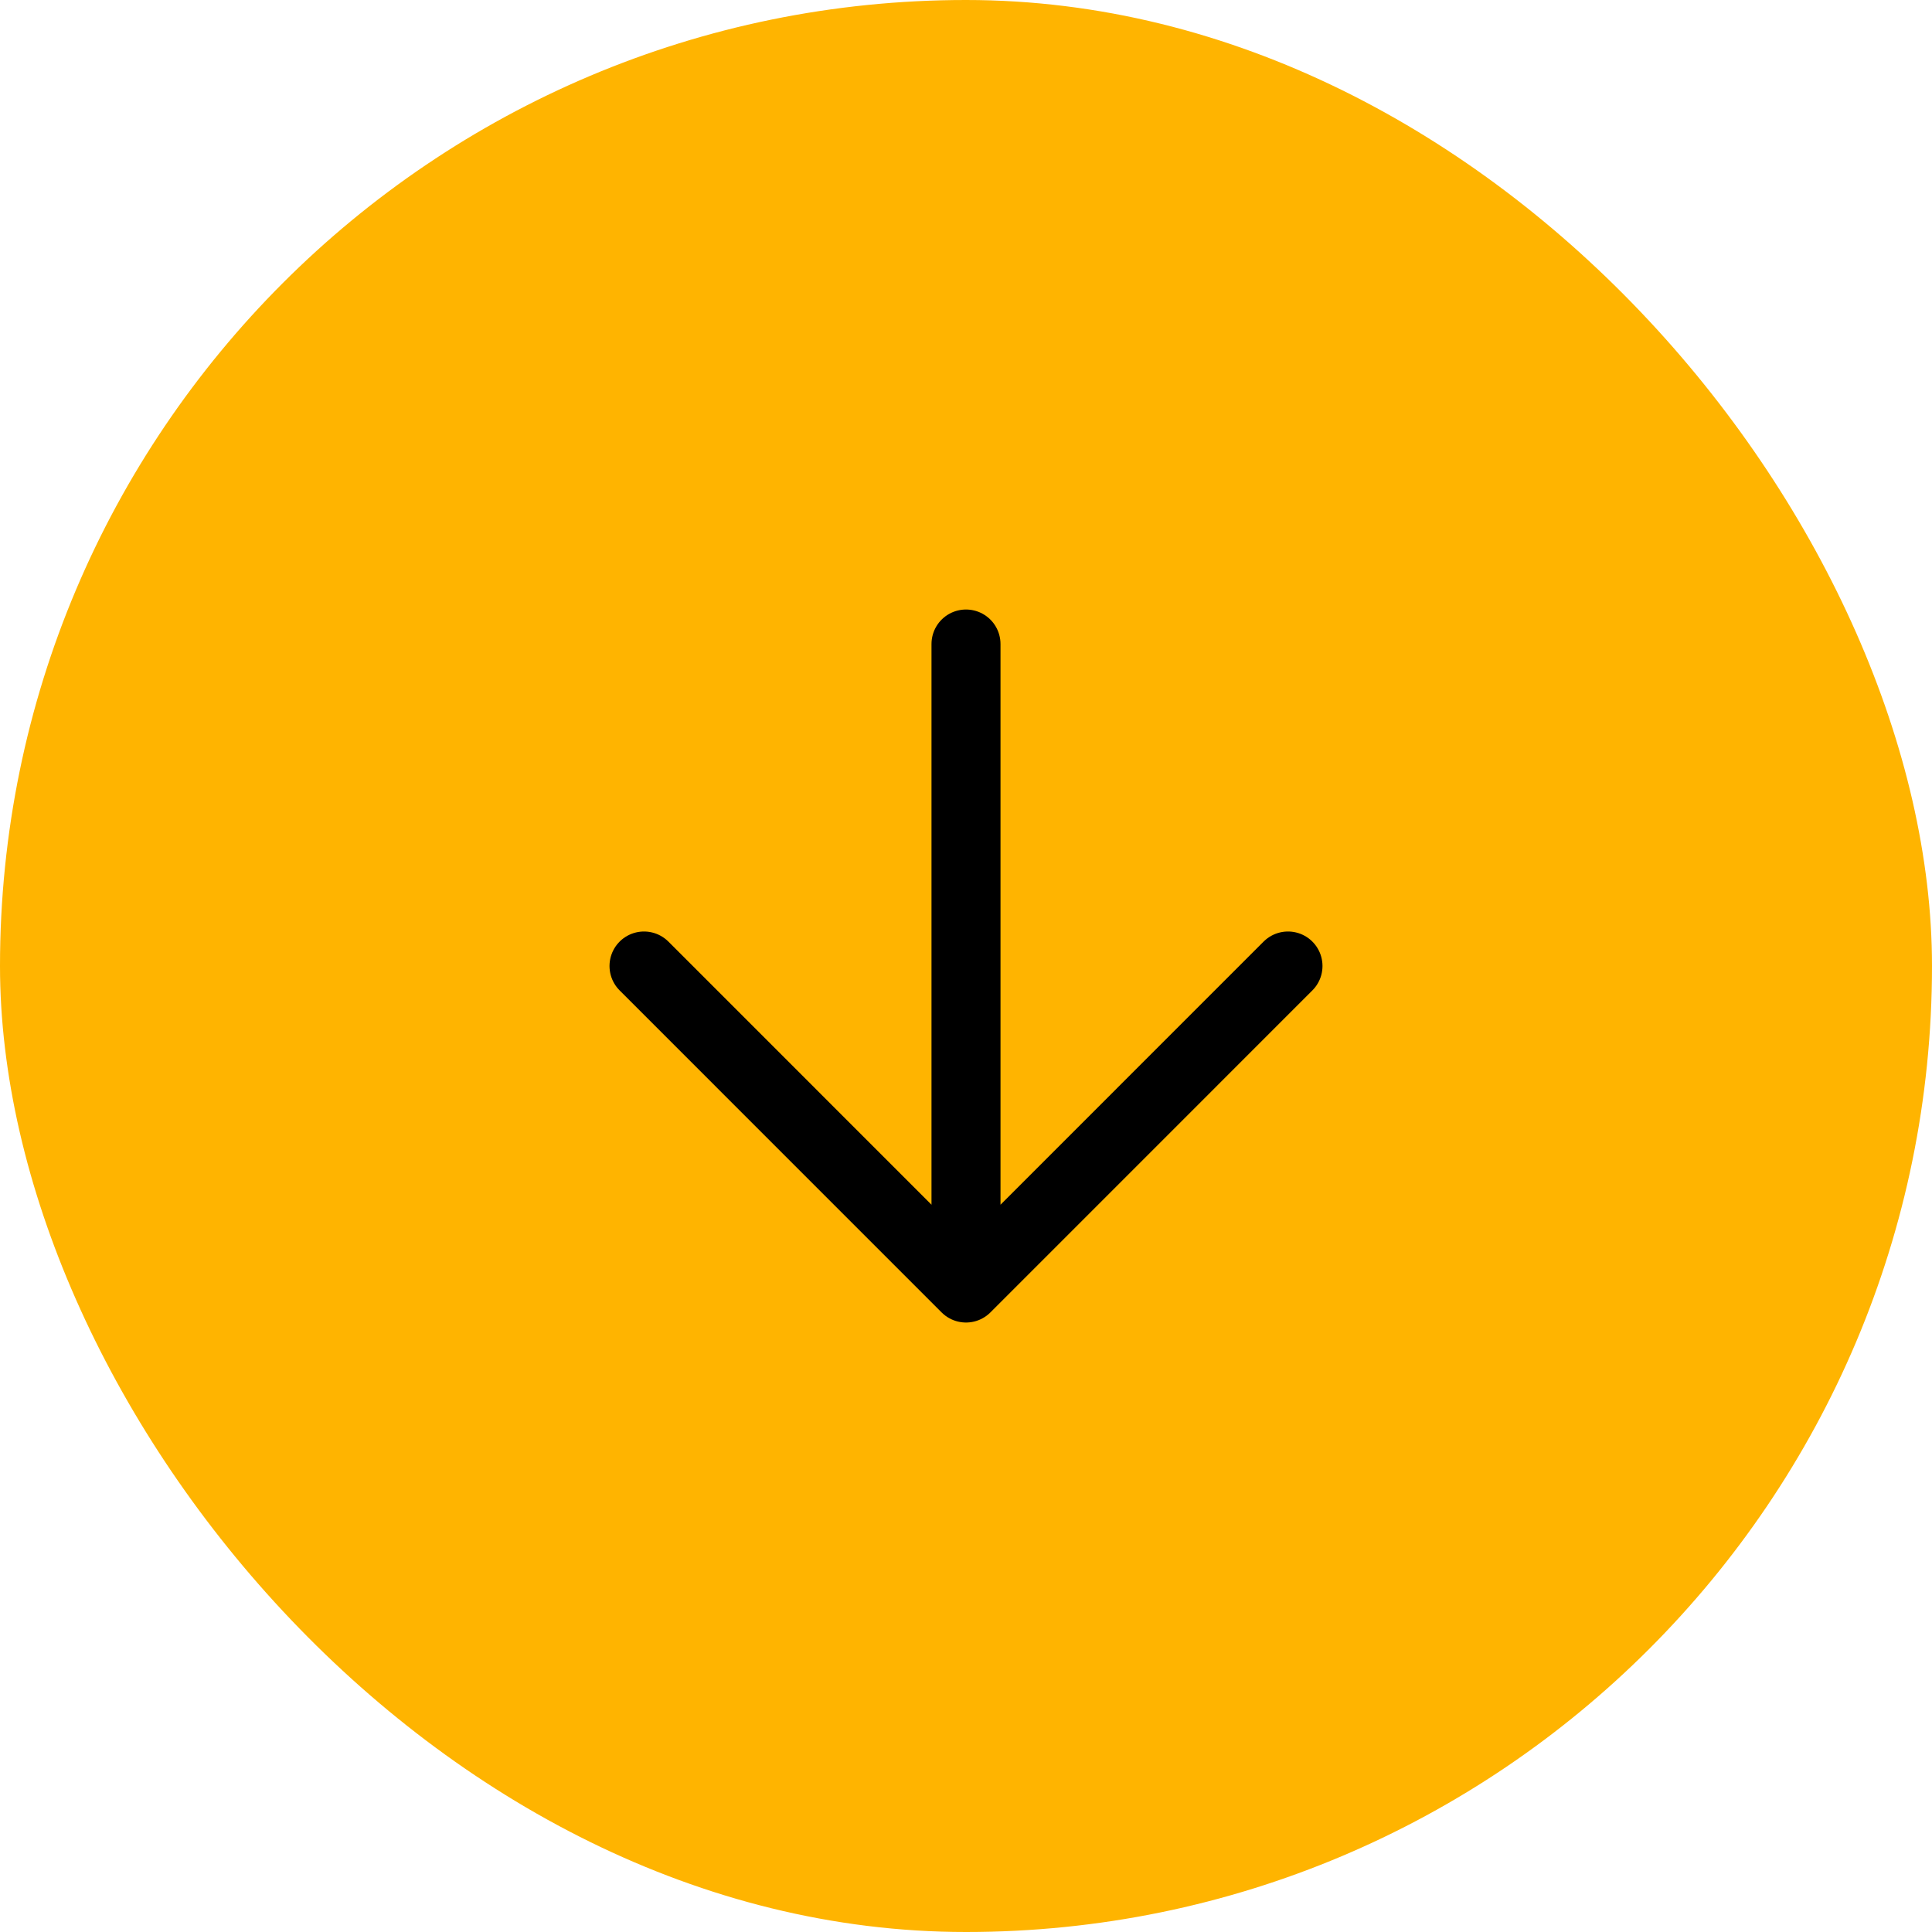 <svg width="56" height="56" viewBox="0 0 56 56" fill="none" xmlns="http://www.w3.org/2000/svg">
<rect width="56" height="56" rx="28" fill="#FFB400"/>
<path d="M28 18.667V37.334M28 37.334L37.333 28M28 37.334L18.667 28" stroke="black" stroke-width="2" stroke-linecap="round" stroke-linejoin="round"/>
</svg>
